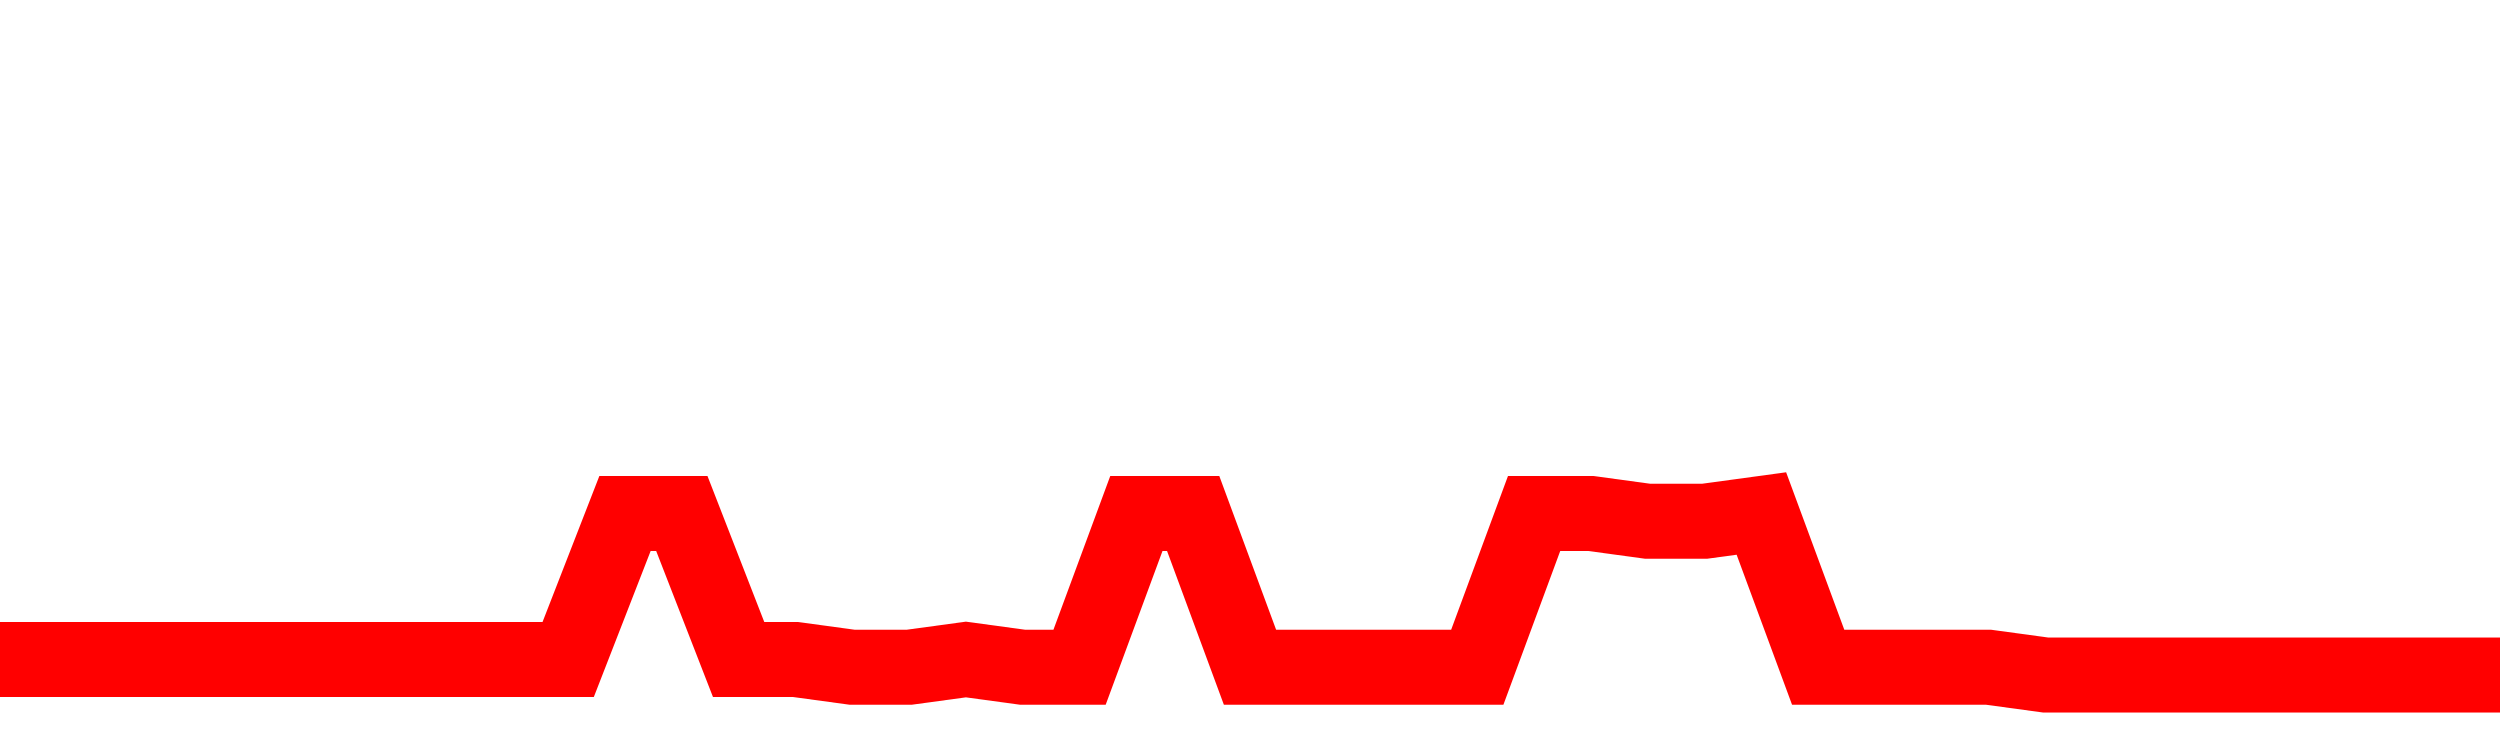<svg xmlns="http://www.w3.org/2000/svg" xmlns:xlink="http://www.w3.org/1999/xlink" viewBox="0 0 100 30" class="ranking"><path  class="rline" d="M 0 26.38 L 0 26.38 L 2.273 26.38 L 4.545 26.38 L 6.818 26.38 L 9.091 26.38 L 11.364 26.38 L 13.636 26.38 L 15.909 26.38 L 18.182 26.38 L 20.455 26.38 L 22.727 26.38 L 25 20.54 L 27.273 20.54 L 29.545 26.38 L 31.818 26.38 L 34.091 26.69 L 36.364 26.69 L 38.636 26.38 L 40.909 26.69 L 43.182 26.69 L 45.455 20.54 L 47.727 20.54 L 50 26.69 L 52.273 26.69 L 54.545 26.69 L 56.818 26.69 L 59.091 26.69 L 61.364 20.54 L 63.636 20.54 L 65.909 20.85 L 68.182 20.85 L 70.455 20.54 L 72.727 26.69 L 75 26.69 L 77.273 26.69 L 79.545 26.69 L 81.818 27 L 84.091 27 L 86.364 27 L 88.636 27 L 90.909 27 L 93.182 27 L 95.455 27 L 97.727 27 L 100 27" fill="none" stroke-width="3" stroke="red"></path></svg>